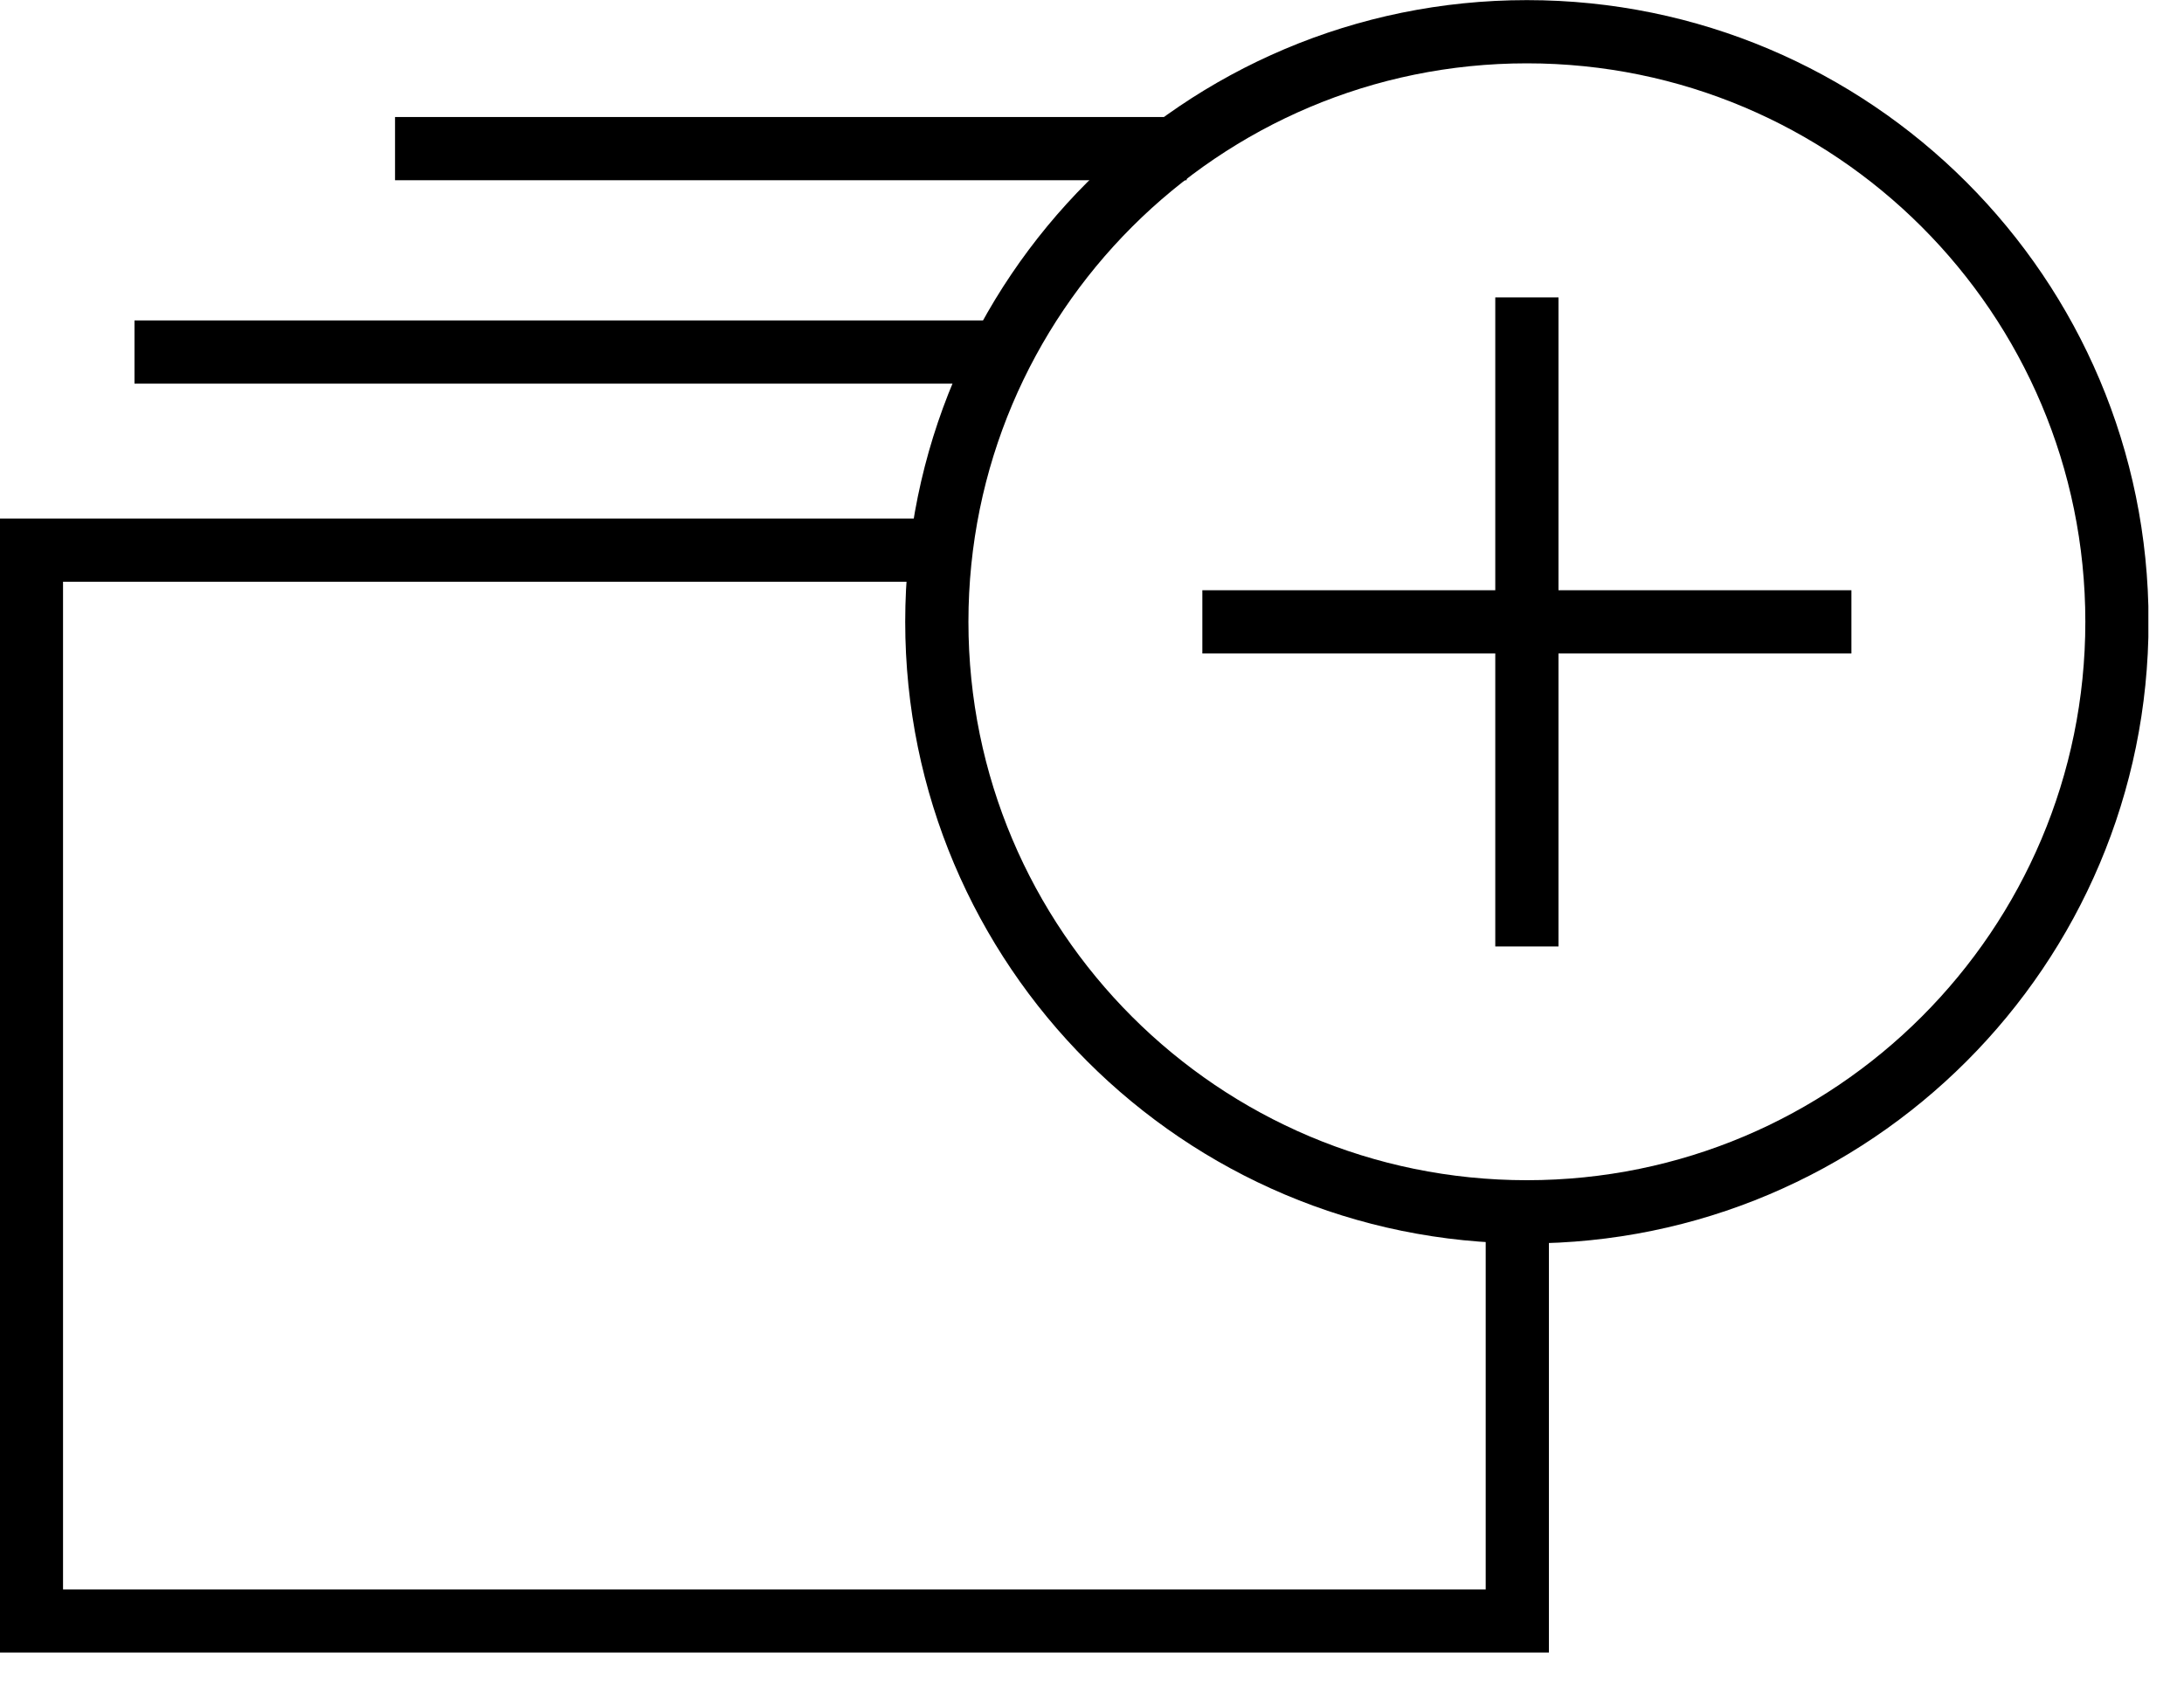 <svg width="57" height="44" viewBox="0 0 57 44" fill="none" xmlns="http://www.w3.org/2000/svg">
<g clip-path="url(#clip0_951_13981)">
<path d="M39.6 31.629V42.309H0.82V14.359H24.55" stroke="black" stroke-width="1.65" stroke-miterlimit="10"/>
<path d="M3.51 9.188H26.36" stroke="black" stroke-width="1.65" stroke-miterlimit="10"/>
<path d="M10.31 3.879H30.97" stroke="black" stroke-width="1.65" stroke-miterlimit="10"/>
<path d="M39.85 31.628C48.355 31.628 55.25 24.733 55.25 16.228C55.25 7.723 48.355 0.828 39.85 0.828C31.345 0.828 24.45 7.723 24.45 16.228C24.45 24.733 31.345 31.628 39.85 31.628Z" stroke="black" stroke-width="1.65" stroke-miterlimit="10"/>
<path d="M39.85 7.762V24.702" stroke="black" stroke-width="1.65" stroke-miterlimit="10"/>
<path d="M48.32 16.23H31.38" stroke="black" stroke-width="1.65" stroke-miterlimit="10"/>
</g>
<defs>
<clipPath id="clip0_951_13981">
<rect width="56.07" height="43.13" fill="white"/>
</clipPath>
</defs>
</svg>

